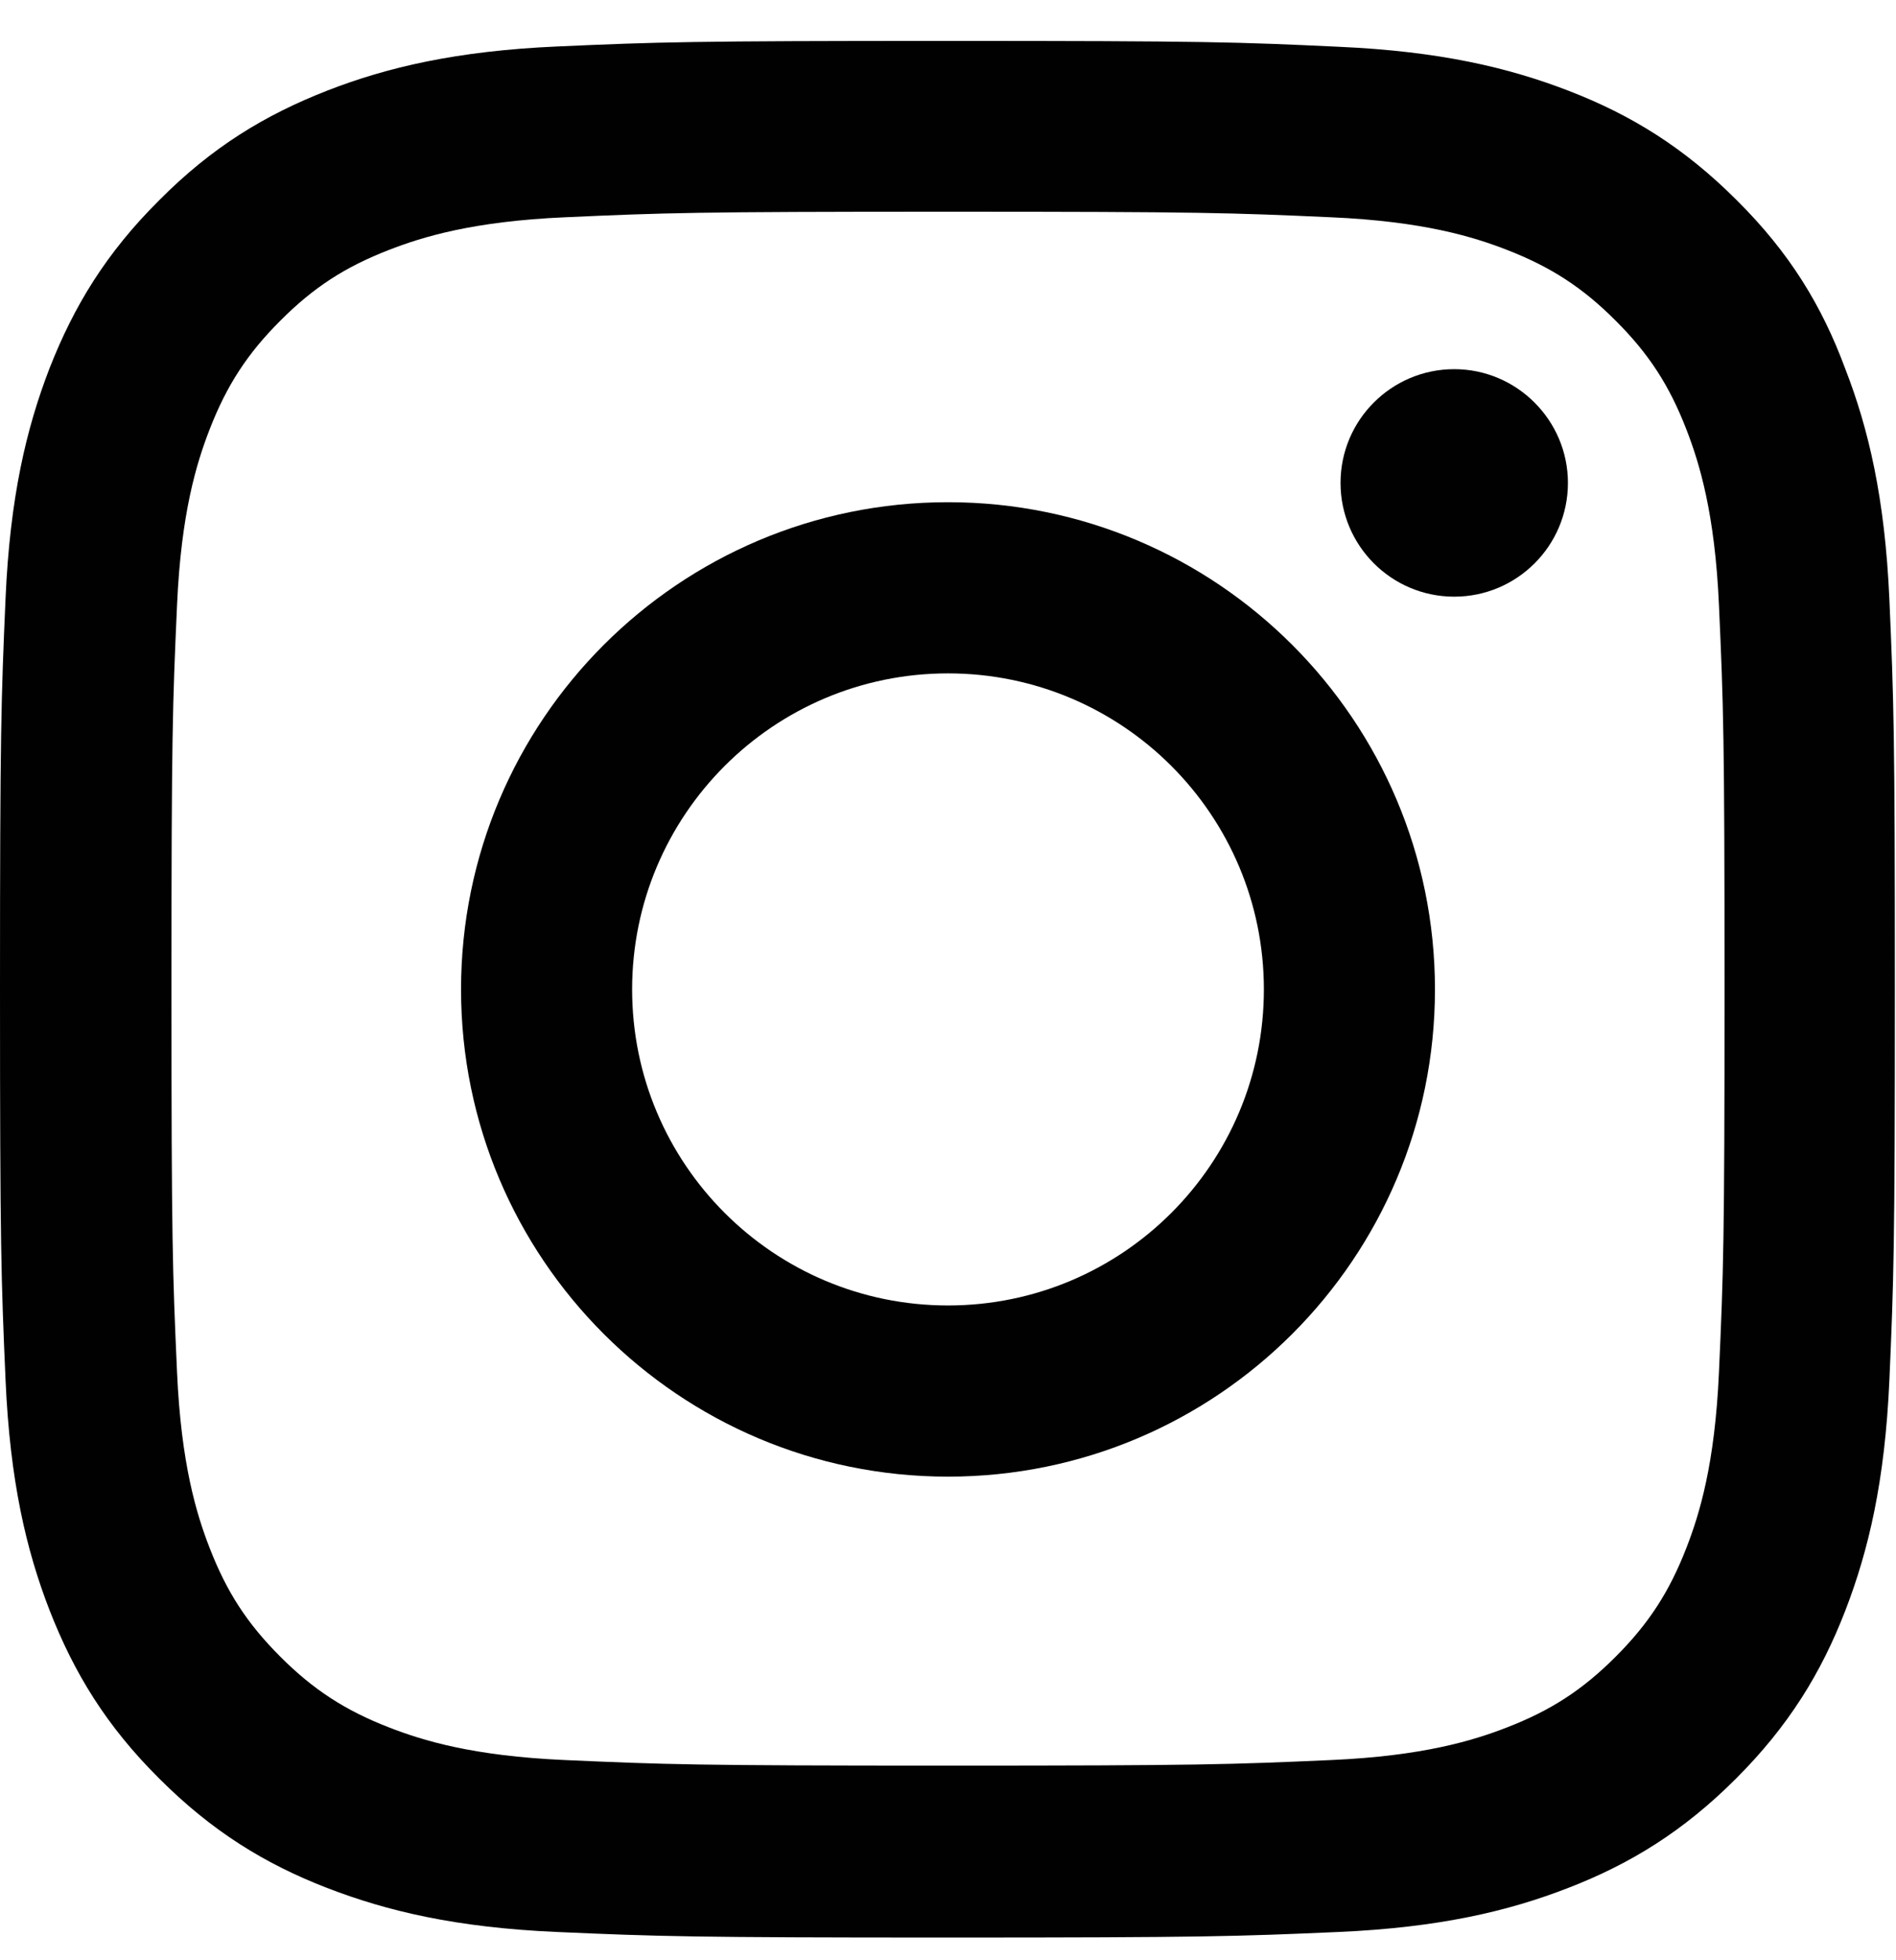 <svg width="30" height="31" viewBox="0 0 30 31" fill="none" xmlns="http://www.w3.org/2000/svg">
<g clip-path="url(#clip0_2026_360)">
<path d="M15 3.348C19.008 3.348 19.482 3.365 21.059 3.436C22.523 3.5 23.314 3.746 23.842 3.951C24.539 4.221 25.043 4.549 25.564 5.071C26.092 5.598 26.414 6.096 26.684 6.793C26.889 7.321 27.135 8.117 27.199 9.576C27.27 11.158 27.287 11.633 27.287 15.635C27.287 19.643 27.27 20.117 27.199 21.694C27.135 23.158 26.889 23.95 26.684 24.477C26.414 25.174 26.086 25.678 25.564 26.2C25.037 26.727 24.539 27.049 23.842 27.319C23.314 27.524 22.518 27.77 21.059 27.834C19.477 27.904 19.002 27.922 15 27.922C10.992 27.922 10.518 27.904 8.941 27.834C7.477 27.77 6.686 27.524 6.158 27.319C5.461 27.049 4.957 26.721 4.436 26.2C3.908 25.672 3.586 25.174 3.316 24.477C3.111 23.95 2.865 23.153 2.801 21.694C2.73 20.112 2.713 19.637 2.713 15.635C2.713 11.627 2.73 11.153 2.801 9.576C2.865 8.112 3.111 7.321 3.316 6.793C3.586 6.096 3.914 5.592 4.436 5.071C4.963 4.543 5.461 4.221 6.158 3.951C6.686 3.746 7.482 3.5 8.941 3.436C10.518 3.365 10.992 3.348 15 3.348ZM15 0.647C10.928 0.647 10.418 0.664 8.818 0.735C7.225 0.805 6.129 1.063 5.18 1.432C4.189 1.819 3.352 2.328 2.52 3.166C1.682 3.998 1.172 4.836 0.785 5.821C0.416 6.776 0.158 7.865 0.088 9.459C0.018 11.065 0 11.575 0 15.647C0 19.719 0.018 20.229 0.088 21.828C0.158 23.422 0.416 24.518 0.785 25.467C1.172 26.457 1.682 27.295 2.52 28.127C3.352 28.959 4.189 29.475 5.174 29.856C6.129 30.225 7.219 30.483 8.812 30.553C10.412 30.623 10.922 30.641 14.994 30.641C19.066 30.641 19.576 30.623 21.176 30.553C22.77 30.483 23.865 30.225 24.814 29.856C25.799 29.475 26.637 28.959 27.469 28.127C28.301 27.295 28.816 26.457 29.197 25.473C29.566 24.518 29.824 23.428 29.895 21.834C29.965 20.235 29.982 19.725 29.982 15.653C29.982 11.58 29.965 11.071 29.895 9.471C29.824 7.877 29.566 6.781 29.197 5.832C28.828 4.836 28.318 3.998 27.48 3.166C26.648 2.334 25.811 1.819 24.826 1.438C23.871 1.069 22.781 0.811 21.188 0.74C19.582 0.664 19.072 0.647 15 0.647Z" fill="#000100"/>
<path d="M15 7.942C10.746 7.942 7.295 11.393 7.295 15.647C7.295 19.901 10.746 23.352 15 23.352C19.254 23.352 22.705 19.901 22.705 15.647C22.705 11.393 19.254 7.942 15 7.942ZM15 20.645C12.24 20.645 10.002 18.407 10.002 15.647C10.002 12.887 12.24 10.649 15 10.649C17.76 10.649 19.998 12.887 19.998 15.647C19.998 18.407 17.76 20.645 15 20.645Z" fill="#000100"/>
<path d="M24.809 7.637C24.809 8.633 24 9.436 23.01 9.436C22.014 9.436 21.211 8.627 21.211 7.637C21.211 6.641 22.02 5.838 23.01 5.838C24 5.838 24.809 6.647 24.809 7.637Z" fill="#000100"/>
</g>
<defs>
<clipPath id="clip0_2026_360">
<rect width="30" height="30" fill="white" transform="translate(0 0.647)"/>
</clipPath>
</defs>
</svg>
